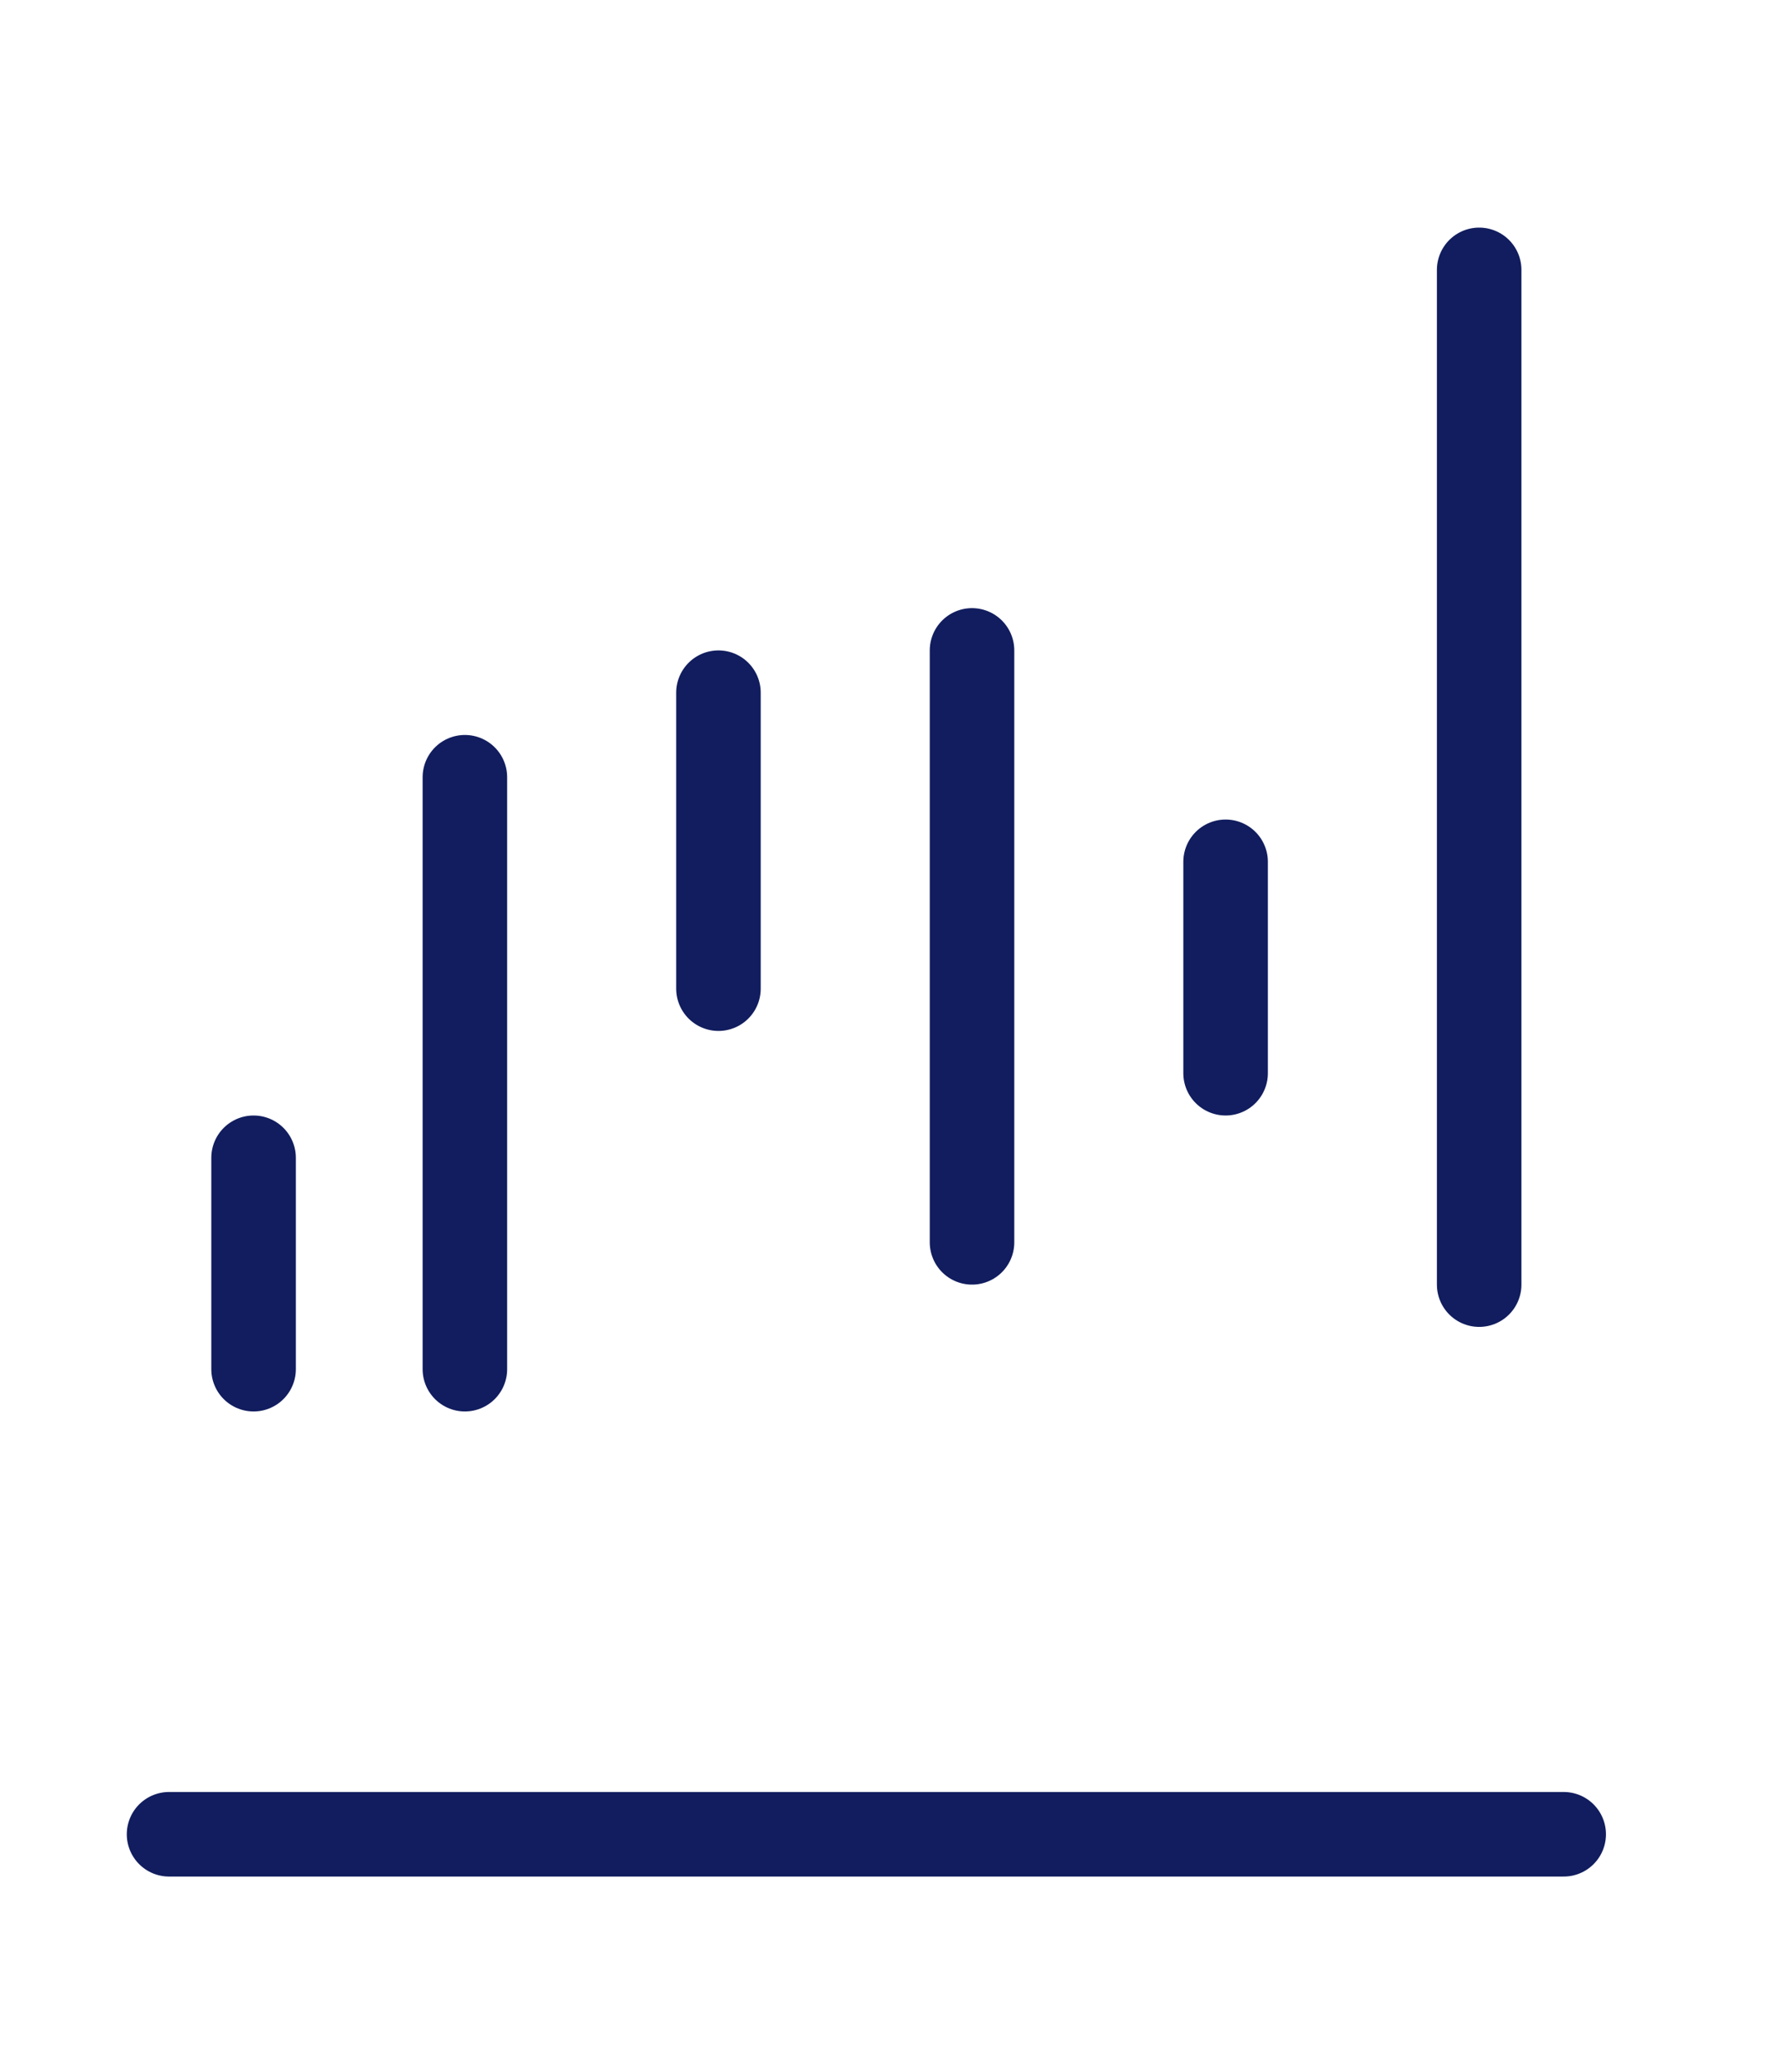 <?xml version="1.0" encoding="UTF-8"?>
<svg xmlns="http://www.w3.org/2000/svg" width="42" height="49" viewBox="0 0 42 49" fill="none">
  <path d="M37 43.383H4" stroke="#111D5E" stroke-width="2" stroke-linecap="round"></path>
  <path d="M6 32.383V27.383" stroke="#111D5E" stroke-width="2" stroke-linecap="round"></path>
  <path d="M17 23.383V16.383" stroke="#111D5E" stroke-width="2" stroke-linecap="round"></path>
  <path d="M11 32.383V18.383" stroke="#111D5E" stroke-width="2" stroke-linecap="round"></path>
  <path d="M23 29.383V15.383" stroke="#111D5E" stroke-width="2" stroke-linecap="round"></path>
  <path d="M29 25.383V20.383" stroke="#111D5E" stroke-width="2" stroke-linecap="round"></path>
  <path d="M35 30.383V6.383" stroke="#111D5E" stroke-width="2" stroke-linecap="round"></path>
</svg>
